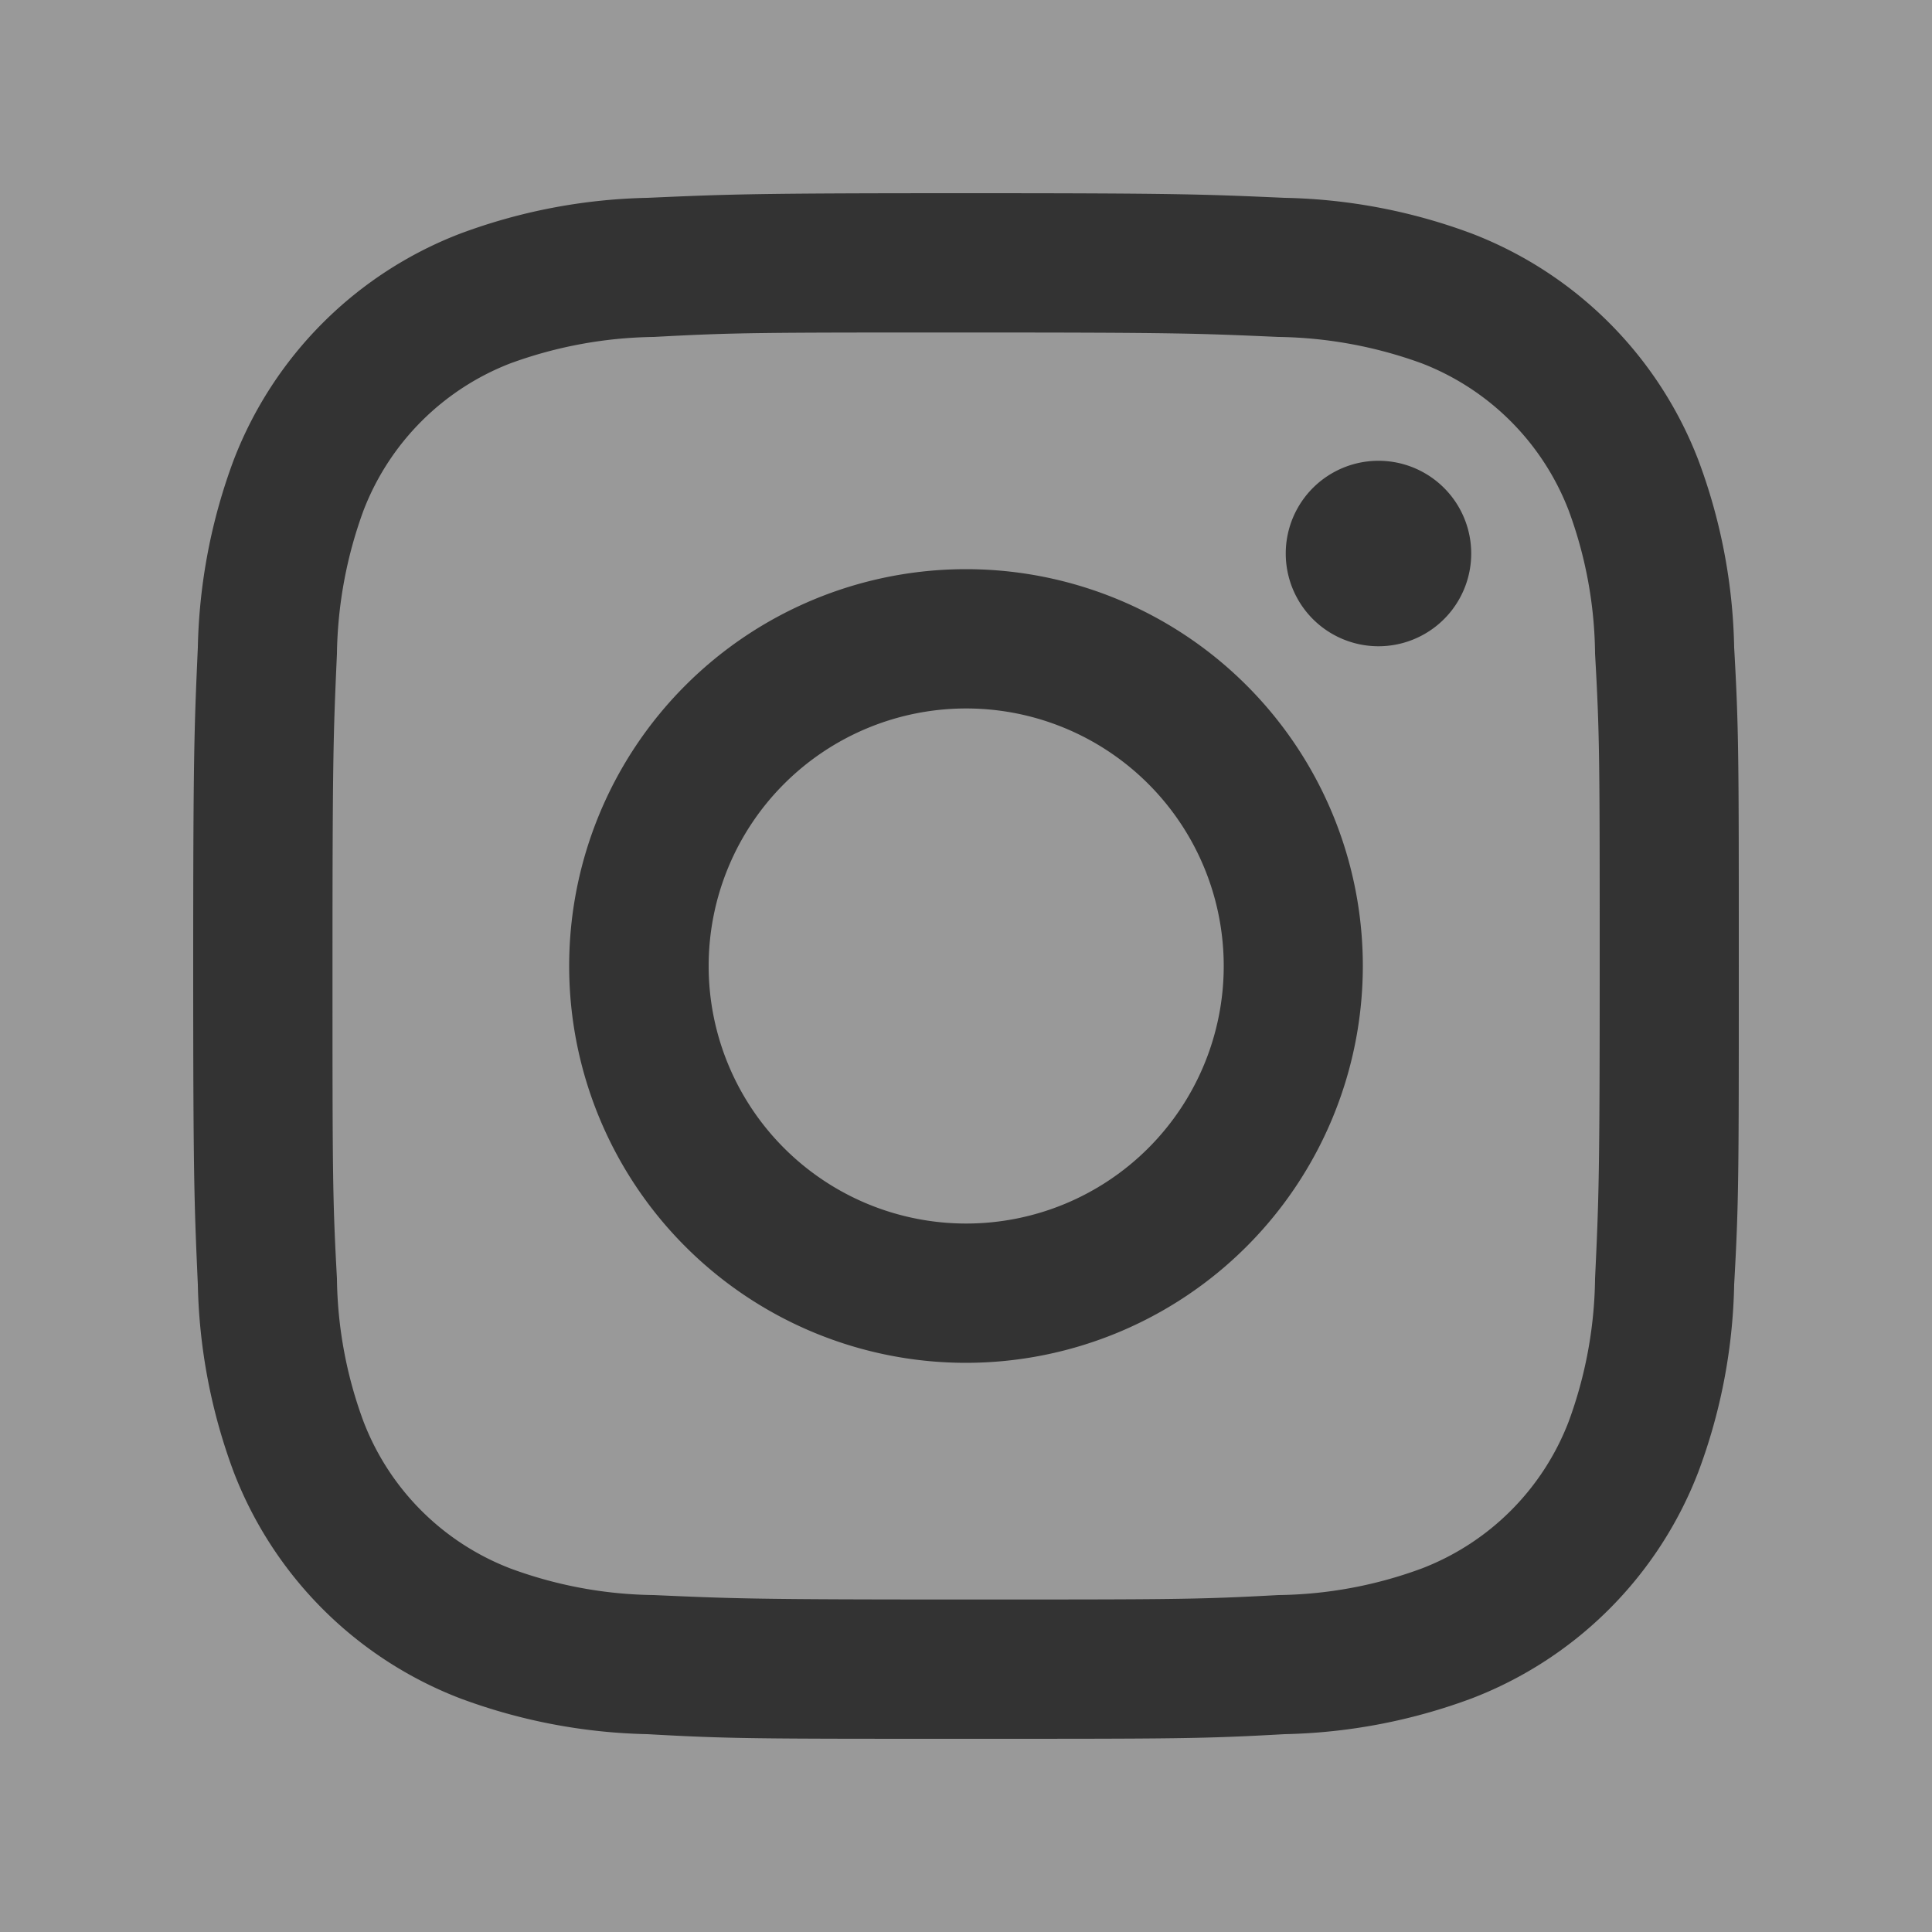 <svg id="Ebene_1" data-name="Ebene 1" xmlns="http://www.w3.org/2000/svg" viewBox="0 0 100 100"><rect x="0" y="0" width="100" height="100" fill="#333333" stroke="none"/><defs><style>.cls-1{opacity:0.5;}.cls-2{fill:#fff;}</style></defs><g id="Instagram" class="cls-1"><path class="cls-2" d="M81.19,26.41a13.27,13.27,0,0,0-7.59-7.6,22.53,22.53,0,0,0-7.43-1.37c-4.22-.19-5.49-.23-16.17-.23s-11.94,0-16.16.23a22.47,22.47,0,0,0-7.43,1.37,13.27,13.27,0,0,0-7.59,7.6,22.39,22.39,0,0,0-1.38,7.43c-.19,4.22-.23,5.48-.23,16.16s0,12,.23,16.17a22,22,0,0,0,1.38,7.42,13.22,13.22,0,0,0,7.59,7.59,22.13,22.13,0,0,0,7.43,1.38c4.22.19,5.48.23,16.16.23s12,0,16.17-.23a22.13,22.13,0,0,0,7.43-1.38,13.22,13.22,0,0,0,7.59-7.59,22.13,22.13,0,0,0,1.37-7.42c.2-4.22.24-5.49.24-16.17s0-11.94-.24-16.16A21.94,21.94,0,0,0,81.19,26.41ZM50,70.54A20.54,20.54,0,1,1,70.54,50,20.55,20.55,0,0,1,50,70.54ZM71.35,33.45a4.8,4.8,0,1,1,0-9.6h0a4.8,4.8,0,1,1,0,9.6Z" transform="translate(0 0)"/><path class="cls-2" d="M50,36.67A13.33,13.33,0,1,0,63.34,50,13.33,13.33,0,0,0,50,36.67Z" transform="translate(0 0)"/><path class="cls-2" d="M0,0V100H100V0ZM89.76,66.49A29.18,29.18,0,0,1,87.9,76.2,20.39,20.39,0,0,1,76.2,87.9a29.44,29.44,0,0,1-9.71,1.86C62.23,90,60.86,90,50,90s-12.22,0-16.49-.24A29.5,29.5,0,0,1,23.8,87.9,20.39,20.39,0,0,1,12.1,76.2a29.44,29.44,0,0,1-1.86-9.71C10.05,62.23,10,60.86,10,50s.05-12.23.24-16.49A29.44,29.44,0,0,1,12.1,23.8,20.39,20.39,0,0,1,23.8,12.1a29.44,29.44,0,0,1,9.71-1.86C37.78,10.05,39.14,10,50,10s12.23.05,16.5.24a29.29,29.29,0,0,1,9.71,1.86A20.41,20.41,0,0,1,87.9,23.8a29.18,29.18,0,0,1,1.86,9.71C90,37.77,90,39.14,90,50S90,62.22,89.76,66.49Z" transform="translate(0 0)"/></g></svg>